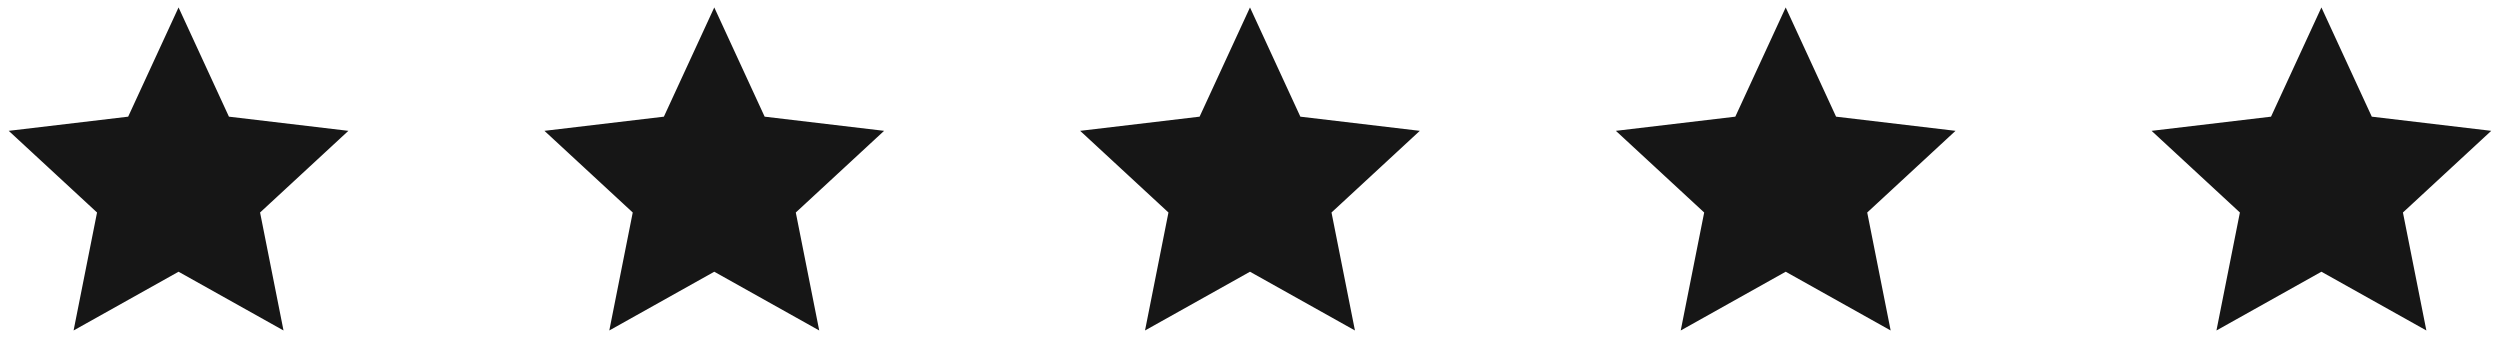 <svg width="168" height="24" viewBox="0 0 168 24" fill="none" xmlns="http://www.w3.org/2000/svg">
<path d="M11.999 18.26L4.945 22.208L6.521 14.28L0.586 8.792L8.613 7.84L11.999 0.5L15.384 7.84L23.411 8.792L17.477 14.28L19.052 22.208L11.999 18.26Z" fill="#161616"/>
<path d="M47.999 18.26L40.945 22.208L42.52 14.28L36.586 8.792L44.613 7.84L47.999 0.5L51.384 7.84L59.411 8.792L53.477 14.28L55.052 22.208L47.999 18.26Z" fill="#161616"/>
<path d="M83.999 18.26L76.945 22.208L78.52 14.28L72.586 8.792L80.613 7.84L83.999 0.5L87.384 7.84L95.411 8.792L89.477 14.28L91.052 22.208L83.999 18.26Z" fill="#161616"/>
<path d="M119.999 18.26L112.945 22.208L114.521 14.28L108.586 8.792L116.613 7.84L119.999 0.5L123.384 7.84L131.411 8.792L125.477 14.28L127.052 22.208L119.999 18.26Z" fill="#161616"/>
<path d="M155.999 18.26L148.945 22.208L150.521 14.28L144.586 8.792L152.613 7.84L155.999 0.5L159.384 7.84L167.411 8.792L161.477 14.28L163.052 22.208L155.999 18.26Z" fill="#161616"/>
</svg>
